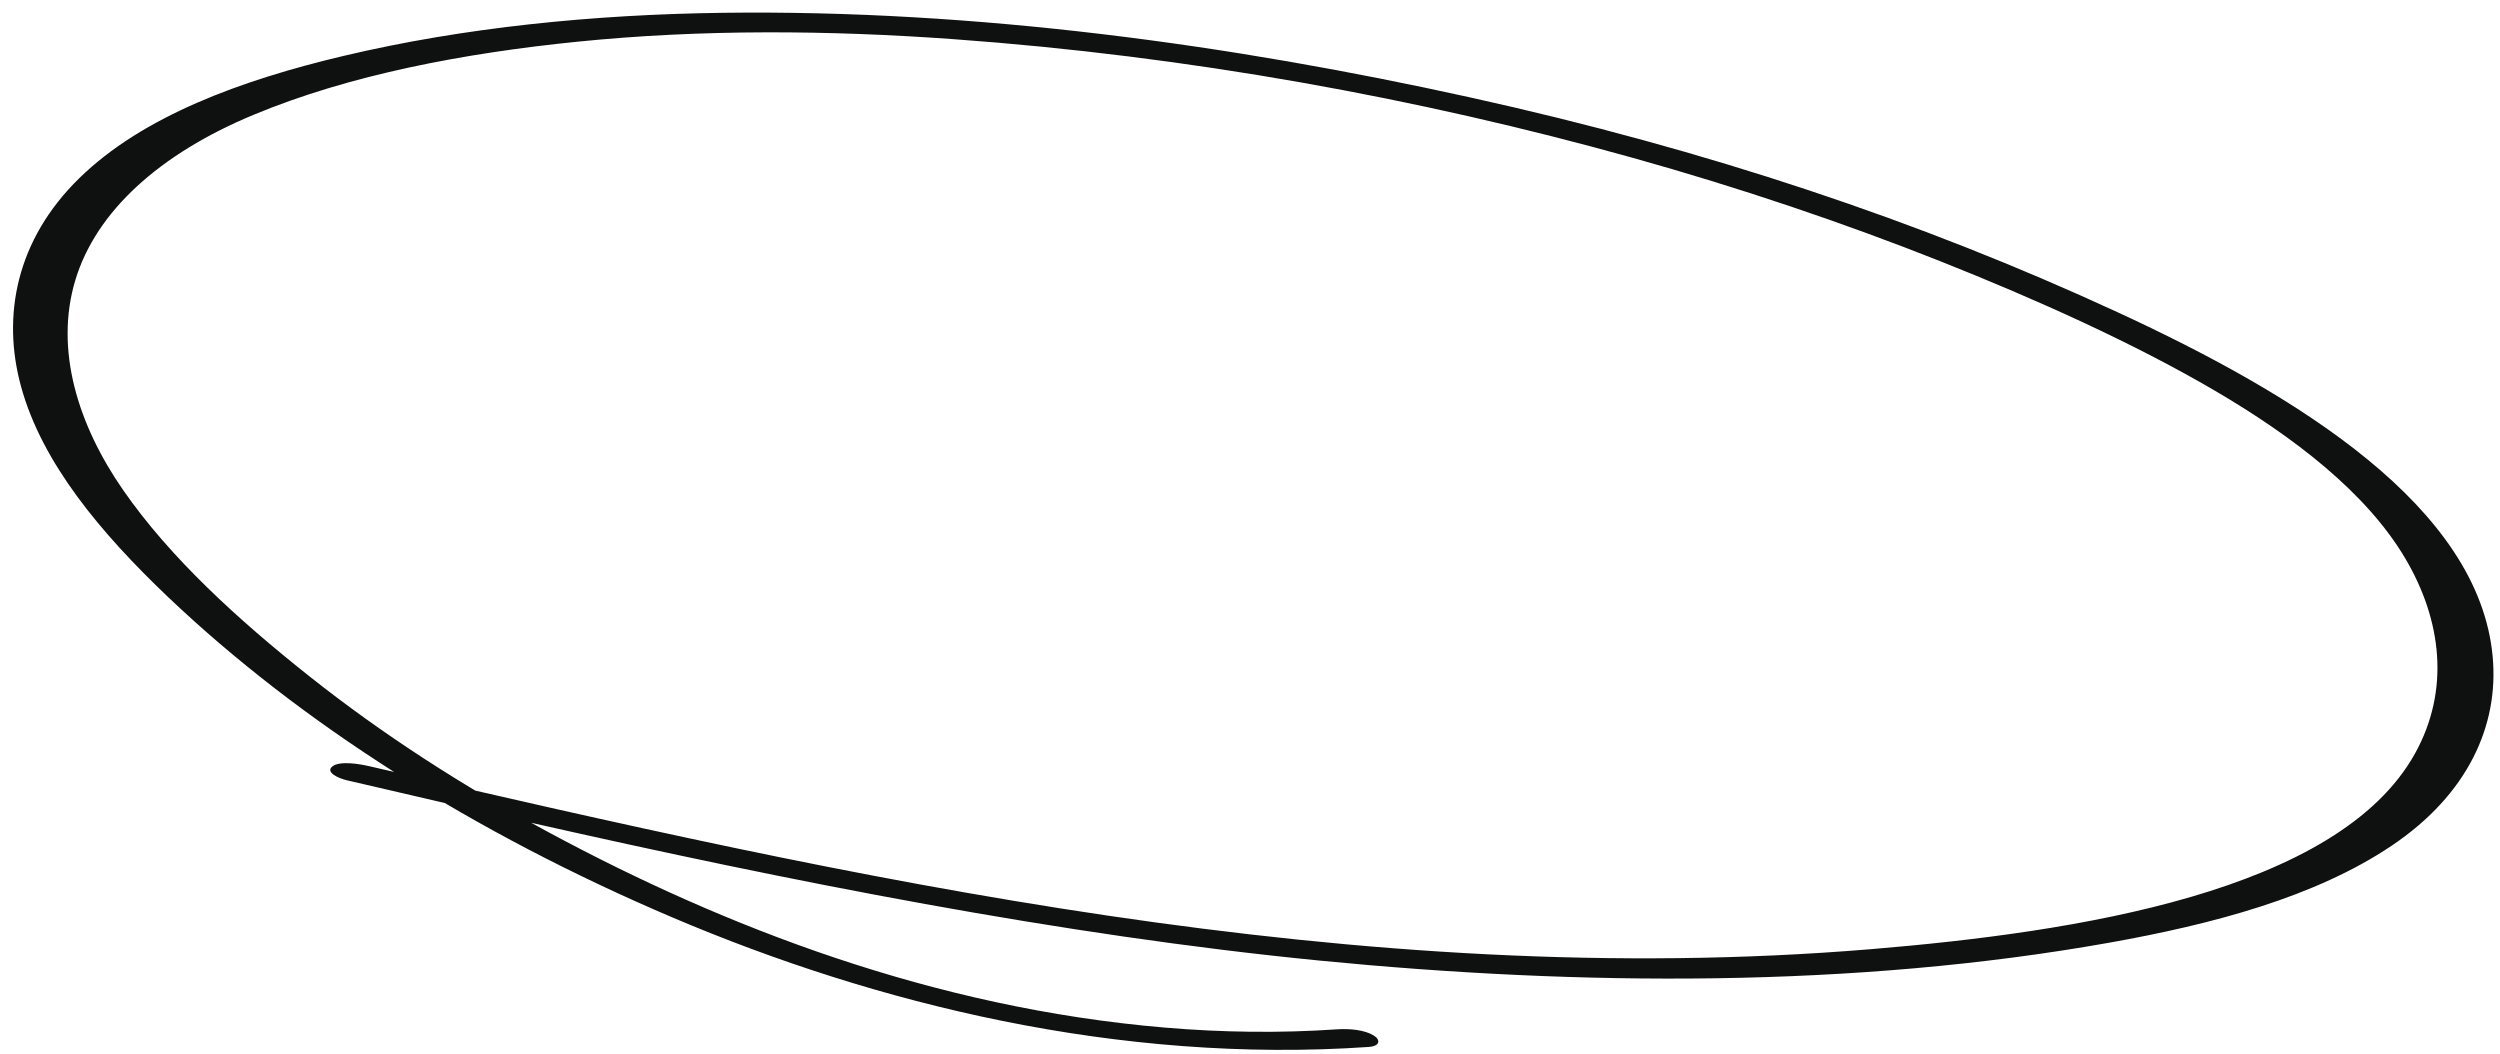 <?xml version="1.0" encoding="UTF-8"?> <svg xmlns="http://www.w3.org/2000/svg" width="140" height="59" viewBox="0 0 140 59" fill="none"><path d="M76.635 58.63C62.622 59.589 49.034 56.21 37.697 51.394C26.527 46.644 16.864 40.51 9.433 33.454C5.663 29.871 2.356 25.938 1.182 21.657C0.089 17.694 0.904 13.432 4.444 9.974C7.984 6.516 13.476 4.495 19.234 3.132C26.012 1.525 33.267 0.812 40.47 0.717C54.691 0.532 69.003 2.513 82.297 5.448C95.591 8.382 107.528 12.379 118.563 17.475C128.712 22.156 138.82 28.394 139.59 36.773C139.943 40.61 138.217 44.478 133.937 47.357C129.658 50.237 123.905 51.759 118.113 52.792C103.803 55.342 88.43 55.217 73.922 53.795C59.415 52.373 44.165 49.333 29.815 46.09C26.339 45.306 22.879 44.498 19.419 43.694C18.982 43.594 18.198 43.255 18.612 42.921C19.027 42.586 20.173 42.791 20.651 42.901C34.243 46.045 47.892 49.184 62.035 51.275C76.177 53.366 90.454 54.339 104.744 53.156C116.271 52.203 130.943 49.947 135.243 42.192C137.21 38.644 136.74 34.727 134.693 31.268C132.531 27.61 128.496 24.486 123.987 21.851C119.478 19.216 114.062 16.776 108.672 14.635C103.282 12.494 97.409 10.508 91.442 8.841C79.427 5.483 66.537 3.142 53.402 2.194C46.428 1.69 39.316 1.63 32.349 2.334C26.022 2.972 19.596 4.18 14.195 6.431C8.947 8.612 5.372 11.835 4.214 15.703C3.055 19.571 4.351 23.782 6.904 27.455C9.512 31.213 13.3 34.681 17.342 37.885C21.383 41.089 25.855 43.989 30.763 46.629C40.501 51.873 52.258 56.455 65.27 57.548C68.445 57.817 71.68 57.862 74.874 57.642C75.57 57.597 76.408 57.667 76.928 57.987C77.315 58.226 77.3 58.586 76.635 58.63V58.63Z" fill="#0F1010"></path></svg> 